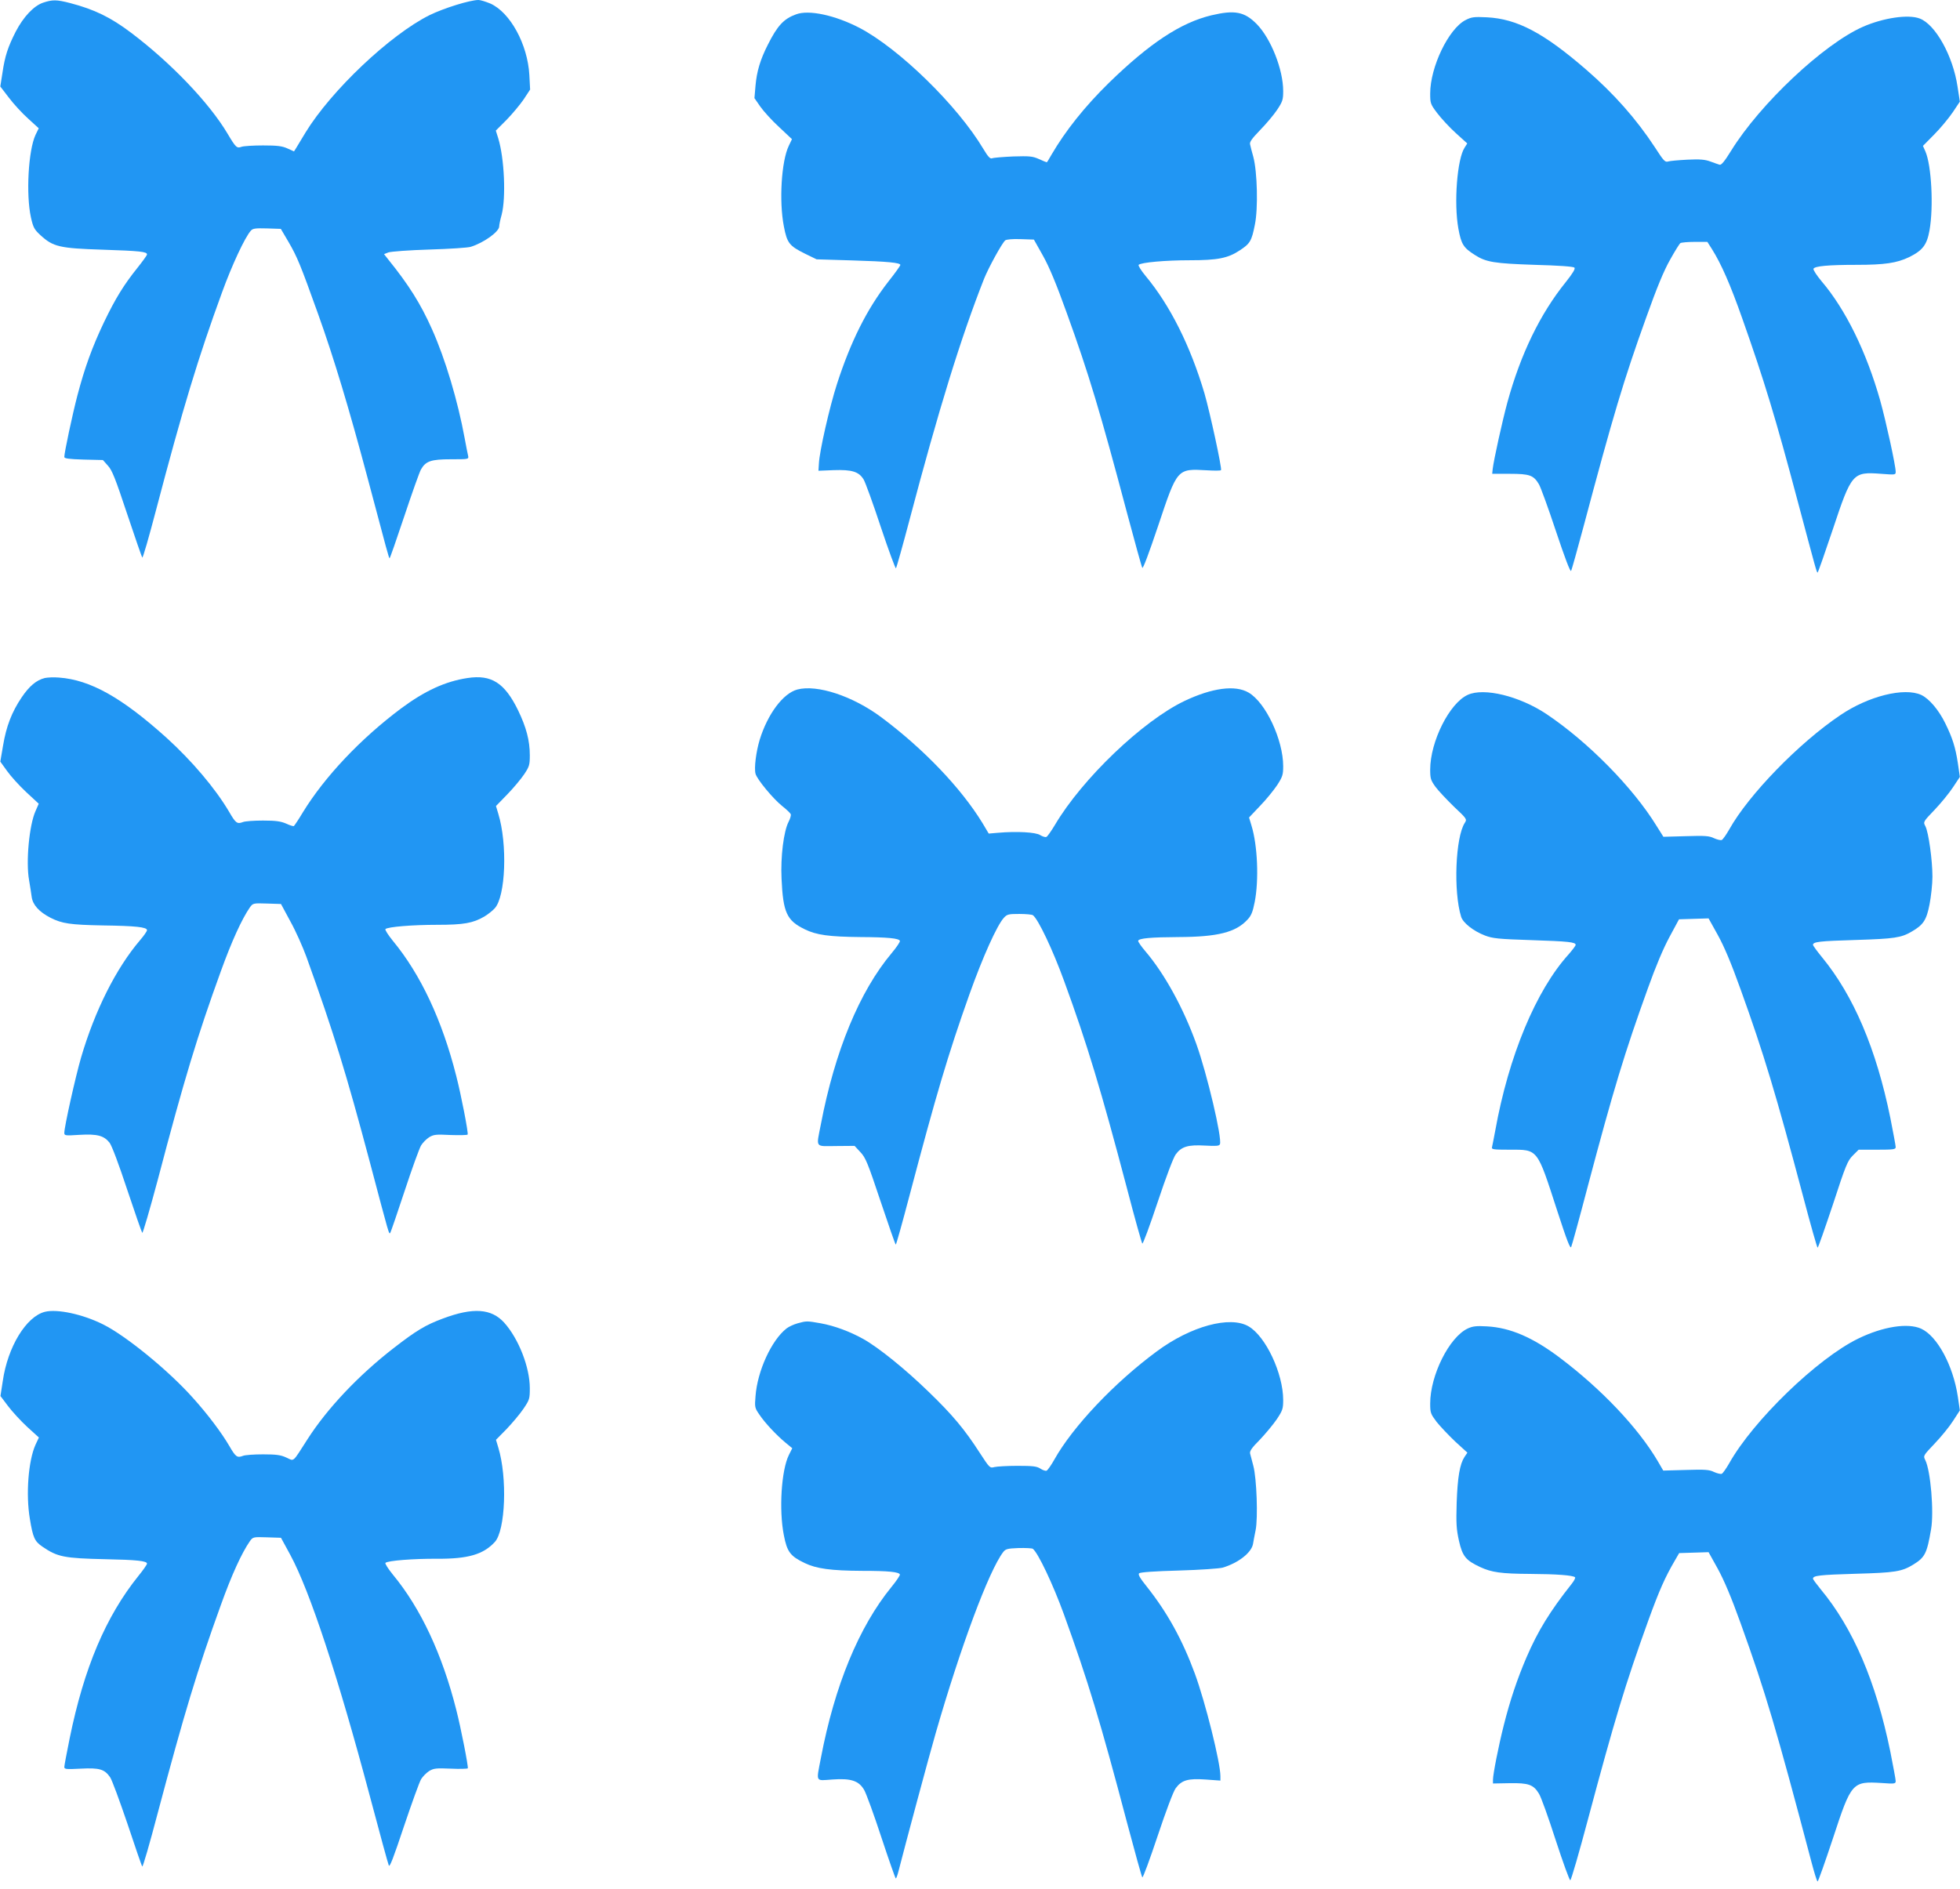 <?xml version="1.0" standalone="no"?>
<!DOCTYPE svg PUBLIC "-//W3C//DTD SVG 20010904//EN"
 "http://www.w3.org/TR/2001/REC-SVG-20010904/DTD/svg10.dtd">
<svg version="1.0" xmlns="http://www.w3.org/2000/svg"
 width="1280pt" height="1234pt" viewBox="0 0 1280 1234"
 preserveAspectRatio="xMidYMid meet">
<g transform="translate(0,1234) scale(0.1,-0.1)"
fill="#2196f3" stroke="none">
<path d="M280 12322 c-60 -21 -127 -92 -177 -188 -51 -100 -71 -160 -87 -270
l-14 -89 56 -73 c30 -40 86 -101 125 -136 l70 -64 -21 -43 c-47 -101 -63 -389
-30 -539 15 -67 22 -79 63 -117 82 -75 124 -85 405 -94 245 -8 290 -13 290
-31 0 -6 -28 -44 -62 -87 -89 -111 -143 -198 -219 -356 -77 -162 -126 -297
-174 -480 -32 -123 -85 -371 -85 -400 0 -10 29 -14 126 -17 l126 -3 32 -36
c28 -30 49 -83 126 -315 51 -153 96 -282 99 -286 4 -5 44 135 90 310 175 666
276 998 431 1422 65 179 149 359 188 403 13 15 30 17 106 15 l90 -3 50 -85
c57 -98 78 -149 193 -470 104 -290 203 -620 323 -1070 129 -487 139 -522 144
-527 2 -2 45 121 96 274 51 153 100 291 109 306 31 55 66 67 196 67 116 0 117
0 112 23 -3 12 -13 63 -22 112 -45 246 -127 521 -214 715 -74 166 -152 290
-287 457 l-26 33 28 11 c16 6 135 15 269 19 132 4 254 12 270 18 86 27 185 99
185 133 0 10 7 44 16 76 29 111 18 368 -22 499 l-16 51 70 70 c38 39 88 99
112 134 l42 64 -5 95 c-11 200 -125 409 -255 467 -29 12 -64 23 -77 23 -56 0
-226 -53 -320 -99 -257 -128 -642 -492 -810 -767 -26 -43 -54 -89 -61 -101
l-14 -22 -42 19 c-35 16 -66 20 -160 20 -64 0 -128 -4 -141 -9 -30 -11 -37 -5
-91 86 -120 202 -371 464 -631 660 -133 100 -237 151 -397 193 -89 23 -116 23
-178 2z"/>
<path d="M5198 12246 c-80 -29 -121 -74 -183 -197 -50 -98 -73 -176 -81 -268
l-7 -82 38 -55 c21 -30 76 -91 123 -134 l84 -79 -21 -44 c-48 -100 -64 -361
-32 -525 21 -110 35 -128 140 -180 l74 -36 231 -7 c234 -7 316 -15 316 -30 0
-4 -35 -54 -79 -109 -140 -180 -245 -390 -335 -668 -49 -152 -114 -439 -118
-519 l-3 -48 100 4 c119 4 164 -10 195 -61 11 -18 62 -158 112 -310 51 -153
96 -274 99 -270 4 4 44 147 89 317 188 713 335 1190 487 1575 29 72 117 233
138 250 8 6 47 10 100 8 l87 -3 59 -105 c42 -75 87 -184 154 -370 146 -403
221 -654 395 -1310 51 -190 95 -351 100 -359 4 -9 43 94 104 276 125 374 123
372 317 361 49 -3 91 -3 93 1 7 12 -72 376 -108 501 -92 311 -225 576 -385
768 -30 36 -49 68 -45 72 16 16 176 30 334 30 181 0 249 13 327 65 67 44 77
61 98 167 22 105 16 345 -10 443 -9 33 -19 69 -21 81 -5 16 11 38 65 94 39 40
89 99 111 132 36 54 40 67 40 123 0 141 -80 343 -173 438 -80 81 -144 93 -296
57 -200 -48 -403 -182 -670 -442 -157 -154 -283 -312 -375 -470 -15 -27 -28
-48 -30 -48 -2 0 -25 9 -51 21 -42 19 -62 20 -169 17 -66 -3 -128 -8 -137 -12
-12 -5 -26 9 -57 61 -169 284 -551 656 -809 791 -160 83 -332 120 -415 88z"/>
<path d="M9571 12209 c-111 -57 -231 -307 -231 -480 0 -64 2 -70 46 -128 25
-33 79 -92 121 -130 l75 -68 -17 -27 c-49 -74 -71 -362 -41 -529 19 -103 33
-125 107 -172 74 -48 129 -56 392 -65 153 -4 252 -11 259 -18 7 -7 -9 -35 -56
-94 -168 -208 -295 -470 -382 -787 -33 -122 -89 -375 -96 -436 l-3 -30 115 0
c129 0 155 -9 190 -68 11 -18 61 -155 111 -306 57 -171 94 -269 99 -260 5 8
40 136 80 284 195 732 263 960 410 1369 71 199 116 308 157 380 31 56 61 104
67 108 6 4 48 8 93 8 l83 0 30 -47 c61 -97 121 -234 198 -453 143 -404 220
-658 361 -1190 120 -450 125 -470 131 -470 3 0 47 126 99 281 123 370 130 378
316 364 92 -7 95 -7 95 13 0 41 -63 328 -101 465 -90 318 -226 596 -384 781
-31 37 -54 73 -52 80 7 18 98 26 281 26 185 0 263 12 343 50 89 44 117 80 134
176 27 152 13 423 -27 515 l-16 36 74 75 c41 41 95 107 121 145 l46 69 -15 98
c-30 201 -144 406 -247 445 -75 29 -239 4 -371 -54 -258 -114 -672 -504 -861
-810 -42 -68 -64 -95 -75 -91 -8 2 -35 12 -60 21 -35 13 -68 16 -150 12 -58
-3 -115 -8 -127 -12 -19 -6 -29 5 -85 92 -122 186 -268 351 -448 507 -278 241
-452 333 -650 343 -84 4 -100 2 -139 -18z"/>
<path d="M292 7911 c-55 -14 -101 -53 -151 -127 -64 -95 -100 -188 -121 -314
l-18 -105 44 -61 c24 -34 80 -96 125 -138 l82 -76 -21 -48 c-41 -91 -64 -332
-42 -452 6 -36 14 -85 17 -109 7 -52 49 -98 123 -136 75 -38 129 -46 340 -50
217 -3 290 -11 290 -31 0 -7 -20 -36 -45 -65 -157 -184 -295 -459 -385 -765
-37 -127 -110 -454 -110 -494 0 -18 6 -19 98 -13 118 7 161 -5 198 -52 15 -21
59 -137 115 -307 50 -150 94 -276 98 -281 4 -4 49 151 101 345 174 662 258
938 412 1363 72 199 137 341 190 418 20 27 21 28 111 25 l92 -3 62 -115 c35
-63 81 -167 104 -230 181 -503 260 -762 414 -1340 131 -494 125 -477 135 -460
4 8 47 132 94 275 47 143 95 275 106 293 11 18 34 41 52 53 30 18 44 20 140
15 59 -2 110 -1 112 3 6 9 -43 261 -74 381 -92 365 -233 665 -414 884 -31 38
-53 73 -49 77 15 15 178 28 338 28 174 0 234 11 308 54 23 14 54 38 68 54 71
77 84 419 23 618 l-15 50 73 75 c40 41 90 101 111 132 34 51 37 62 37 125 0
95 -23 182 -76 292 -88 181 -175 236 -331 212 -146 -22 -279 -84 -433 -198
-266 -199 -499 -446 -642 -679 -28 -47 -55 -87 -59 -90 -4 -2 -27 5 -50 16
-35 15 -66 20 -151 20 -59 0 -118 -4 -132 -10 -37 -14 -47 -7 -89 66 -90 153
-244 335 -412 487 -289 260 -495 376 -699 391 -34 3 -76 1 -94 -3z"/>
<path d="M5207 7836 c-93 -25 -194 -160 -246 -329 -23 -77 -37 -183 -27 -221
9 -36 115 -164 174 -211 28 -22 53 -46 56 -53 3 -7 -3 -29 -14 -50 -32 -62
-53 -228 -46 -372 10 -221 34 -273 151 -330 77 -38 160 -49 365 -51 178 -1
251 -8 257 -25 2 -6 -22 -42 -54 -80 -210 -250 -371 -641 -462 -1117 -31 -159
-41 -144 100 -143 l120 1 38 -41 c34 -36 48 -70 132 -322 52 -155 96 -282 99
-282 3 0 43 143 89 318 176 666 252 923 392 1317 87 244 180 451 225 500 21
23 31 25 101 25 43 0 83 -4 88 -8 34 -23 131 -228 205 -432 150 -410 241 -712
411 -1357 50 -192 95 -352 99 -356 4 -5 49 117 100 270 55 165 103 292 118
312 38 52 81 64 190 58 76 -4 94 -3 99 9 15 39 -84 459 -154 654 -84 234 -207
458 -332 605 -28 33 -50 64 -48 70 6 16 81 23 264 24 255 1 373 31 449 113 25
26 35 50 48 116 28 143 19 369 -21 499 l-16 53 72 76 c40 41 90 103 112 136
35 54 39 68 39 123 0 172 -114 416 -226 481 -87 51 -238 31 -419 -55 -272
-130 -667 -507 -846 -810 -24 -40 -49 -76 -56 -78 -7 -3 -25 3 -40 12 -28 19
-152 26 -277 15 l-59 -5 -41 69 c-141 230 -385 485 -661 691 -187 139 -419
215 -548 181z"/>
<path d="M9585 7801 c-119 -54 -245 -305 -245 -489 0 -58 4 -69 34 -111 19
-26 74 -84 121 -130 86 -81 86 -82 71 -106 -61 -93 -75 -449 -24 -613 12 -40
80 -94 156 -123 50 -19 86 -23 302 -30 244 -8 290 -13 290 -31 0 -6 -21 -33
-46 -62 -213 -235 -392 -666 -479 -1151 -9 -49 -19 -98 -21 -107 -5 -16 5 -18
113 -18 189 0 179 13 313 -400 64 -197 85 -250 91 -235 5 11 54 189 108 395
167 630 240 871 393 1295 51 143 101 261 141 335 l62 115 96 3 97 3 60 -108
c42 -76 87 -182 150 -358 150 -416 231 -685 408 -1352 48 -183 91 -333 94
-333 4 0 48 127 100 282 84 258 96 286 130 320 l38 38 121 0 c107 0 121 2 121
17 0 9 -16 95 -35 191 -92 451 -240 798 -446 1049 -32 39 -59 76 -59 81 0 20
41 25 280 32 252 8 295 14 365 55 76 44 96 75 116 177 10 51 19 133 19 182 0
106 -25 288 -46 329 -15 28 -15 29 60 107 41 43 95 109 120 147 l45 68 -13 90
c-16 105 -35 164 -82 260 -43 88 -106 162 -158 186 -111 50 -344 -8 -527 -132
-271 -182 -599 -520 -726 -747 -20 -35 -42 -66 -49 -69 -8 -3 -31 3 -51 12
-30 15 -59 17 -183 13 l-147 -4 -44 70 c-156 254 -450 551 -720 732 -176 117
-408 174 -514 125z"/>
<path d="M293 3771 c-122 -31 -243 -229 -275 -453 l-15 -97 49 -65 c27 -36 83
-97 125 -136 l77 -70 -22 -47 c-47 -104 -64 -325 -37 -484 20 -123 31 -147 82
-182 98 -67 140 -76 413 -82 201 -4 270 -11 270 -29 0 -6 -25 -42 -56 -80
-213 -265 -355 -600 -449 -1061 -19 -94 -35 -178 -35 -187 0 -15 12 -16 108
-11 121 6 154 -3 191 -56 12 -17 62 -153 113 -303 50 -150 93 -276 97 -280 4
-5 49 151 100 345 175 658 259 936 413 1362 71 198 136 340 190 418 20 27 21
28 111 25 l92 -3 61 -112 c127 -235 310 -789 520 -1578 63 -237 118 -439 123
-450 6 -15 30 48 99 255 51 151 101 290 112 308 11 18 34 41 52 53 30 18 45
20 141 16 59 -3 109 -1 112 2 5 9 -45 264 -75 381 -92 365 -233 665 -414 884
-31 38 -53 73 -49 77 15 15 185 28 339 27 201 -1 300 28 375 109 70 75 83 422
23 618 l-15 50 69 70 c37 39 87 98 110 132 40 59 42 66 42 135 0 137 -73 323
-167 428 -84 93 -204 101 -401 27 -113 -42 -173 -78 -320 -192 -230 -178 -434
-394 -563 -595 -102 -159 -86 -145 -139 -121 -36 17 -66 21 -152 21 -59 0
-118 -4 -132 -10 -37 -14 -47 -7 -88 64 -52 89 -144 211 -240 317 -158 177
-436 404 -585 478 -134 67 -300 102 -380 82z"/>
<path d="M5209 3696 c-25 -7 -58 -22 -73 -34 -98 -77 -190 -278 -202 -442 -6
-71 -5 -77 25 -120 36 -54 109 -132 170 -183 l45 -37 -22 -44 c-49 -98 -66
-358 -33 -524 21 -109 42 -137 136 -182 77 -37 171 -50 378 -51 169 0 238 -7
244 -24 1 -6 -23 -42 -55 -81 -213 -261 -371 -644 -461 -1117 -31 -162 -38
-149 74 -141 123 9 174 -8 209 -69 13 -23 64 -162 112 -309 49 -148 91 -268
94 -268 4 0 12 24 19 52 44 172 199 750 242 898 162 562 346 1057 440 1181 16
21 27 24 101 27 46 1 88 -1 93 -5 34 -26 131 -230 203 -428 157 -434 238 -700
412 -1360 51 -192 96 -354 100 -358 4 -5 49 117 100 270 55 165 103 292 118
312 39 53 80 65 195 57 l97 -7 0 29 c0 89 -98 482 -167 670 -81 220 -179 398
-313 567 -45 56 -59 80 -51 88 7 7 103 14 258 18 140 4 265 13 288 19 103 31
188 98 198 155 3 17 10 57 17 90 16 79 7 338 -15 420 -9 33 -18 69 -21 80 -4
16 11 38 63 90 37 39 87 99 111 134 38 57 42 69 42 126 0 173 -114 416 -226
481 -121 71 -378 1 -599 -163 -277 -204 -550 -493 -670 -708 -21 -37 -43 -69
-51 -72 -7 -2 -25 4 -40 14 -23 15 -49 18 -149 18 -66 0 -134 -4 -151 -8 -30
-8 -31 -6 -97 95 -96 149 -176 246 -334 398 -150 146 -327 289 -426 344 -86
48 -188 86 -277 102 -90 16 -93 16 -151 0z"/>
<path d="M9585 3662 c-121 -57 -245 -306 -245 -490 0 -61 3 -68 42 -120 23
-29 78 -87 121 -128 l80 -73 -19 -28 c-31 -48 -45 -132 -51 -298 -4 -138 -2
-173 15 -250 23 -101 44 -127 138 -171 75 -35 138 -44 328 -45 170 -1 279 -9
292 -22 4 -3 -6 -23 -22 -43 -141 -178 -220 -306 -295 -480 -61 -142 -108
-283 -148 -442 -34 -134 -71 -321 -71 -358 l0 -24 108 2 c124 2 156 -9 192
-68 13 -19 62 -156 109 -302 48 -147 91 -266 96 -264 6 2 58 182 116 400 173
647 243 880 395 1301 71 195 108 278 171 386 l29 50 96 3 96 3 60 -108 c41
-75 88 -185 150 -358 163 -453 230 -680 463 -1562 18 -68 35 -123 39 -123 4 0
49 127 100 281 121 369 126 374 321 362 82 -6 89 -5 89 13 0 10 -16 96 -35
192 -94 458 -243 806 -455 1061 -27 33 -50 64 -50 69 0 20 42 25 280 32 255 7
300 14 375 60 76 47 89 72 116 230 20 113 -3 385 -38 453 -14 28 -13 29 62
108 42 44 96 110 120 148 l44 68 -13 89 c-31 206 -135 397 -240 445 -87 39
-249 14 -411 -65 -267 -130 -686 -536 -842 -814 -20 -35 -42 -66 -49 -69 -8
-3 -31 3 -51 12 -30 15 -59 17 -184 13 l-147 -4 -36 62 c-128 217 -365 468
-638 674 -177 134 -326 198 -478 206 -69 4 -92 1 -125 -14z"/>
</g>
</svg>
